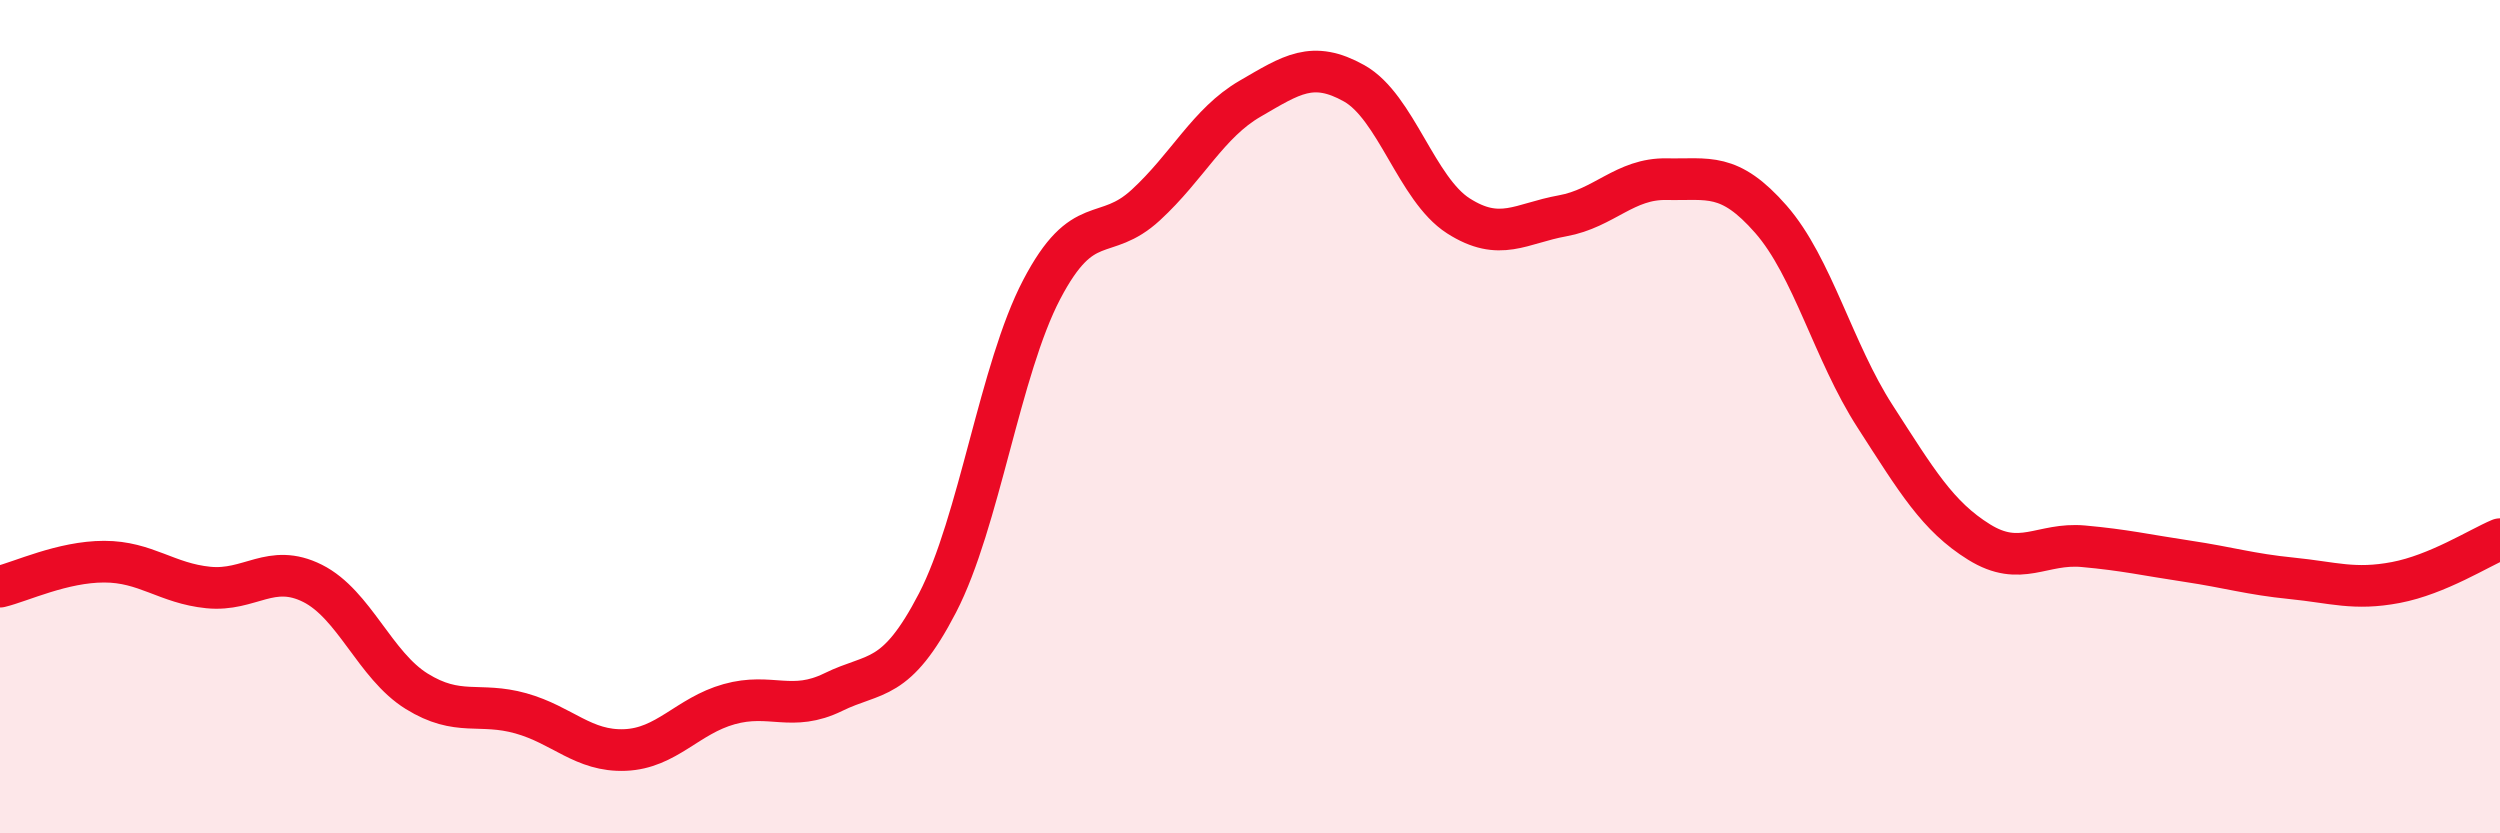 
    <svg width="60" height="20" viewBox="0 0 60 20" xmlns="http://www.w3.org/2000/svg">
      <path
        d="M 0,14.08 C 0.5,13.96 1.5,13.48 2.5,13.48 C 3.5,13.48 4,14 5,14.1 C 6,14.2 6.5,13.5 7.5,14 C 8.5,14.5 9,15.97 10,16.59 C 11,17.21 11.5,16.84 12.5,17.12 C 13.5,17.4 14,18.04 15,18 C 16,17.96 16.5,17.18 17.5,16.9 C 18.5,16.62 19,17.1 20,16.61 C 21,16.12 21.5,16.4 22.5,14.47 C 23.5,12.54 24,8.86 25,6.95 C 26,5.04 26.5,5.84 27.5,4.92 C 28.5,4 29,2.95 30,2.37 C 31,1.79 31.5,1.44 32.5,2 C 33.5,2.56 34,4.54 35,5.18 C 36,5.82 36.5,5.36 37.5,5.18 C 38.5,5 39,4.28 40,4.3 C 41,4.32 41.5,4.12 42.5,5.26 C 43.5,6.4 44,8.44 45,9.99 C 46,11.54 46.5,12.39 47.5,13.01 C 48.5,13.63 49,13.02 50,13.11 C 51,13.2 51.5,13.32 52.5,13.47 C 53.5,13.62 54,13.78 55,13.88 C 56,13.98 56.5,14.17 57.5,13.98 C 58.5,13.79 59.5,13.15 60,12.94L60 20L0 20Z"
        fill="#EB0A25"
        opacity="0.1"
        stroke-linecap="round"
        stroke-linejoin="round"
      />
      <path
        d="M 0,14.08 C 0.5,13.96 1.5,13.48 2.5,13.48 C 3.5,13.48 4,14 5,14.1 C 6,14.2 6.5,13.5 7.5,14 C 8.5,14.5 9,15.97 10,16.59 C 11,17.21 11.5,16.84 12.5,17.12 C 13.5,17.4 14,18.04 15,18 C 16,17.96 16.5,17.18 17.5,16.9 C 18.5,16.62 19,17.1 20,16.61 C 21,16.12 21.5,16.4 22.5,14.47 C 23.5,12.54 24,8.86 25,6.95 C 26,5.04 26.5,5.84 27.5,4.92 C 28.5,4 29,2.95 30,2.37 C 31,1.79 31.5,1.44 32.5,2 C 33.5,2.56 34,4.54 35,5.18 C 36,5.82 36.5,5.36 37.5,5.18 C 38.5,5 39,4.28 40,4.3 C 41,4.32 41.5,4.12 42.5,5.26 C 43.5,6.4 44,8.44 45,9.99 C 46,11.54 46.5,12.39 47.5,13.01 C 48.5,13.63 49,13.02 50,13.11 C 51,13.2 51.5,13.32 52.5,13.47 C 53.5,13.62 54,13.78 55,13.88 C 56,13.98 56.5,14.17 57.5,13.98 C 58.5,13.79 59.5,13.15 60,12.94"
        stroke="#EB0A25"
        stroke-width="1"
        fill="none"
        stroke-linecap="round"
        stroke-linejoin="round"
      />
    </svg>
  